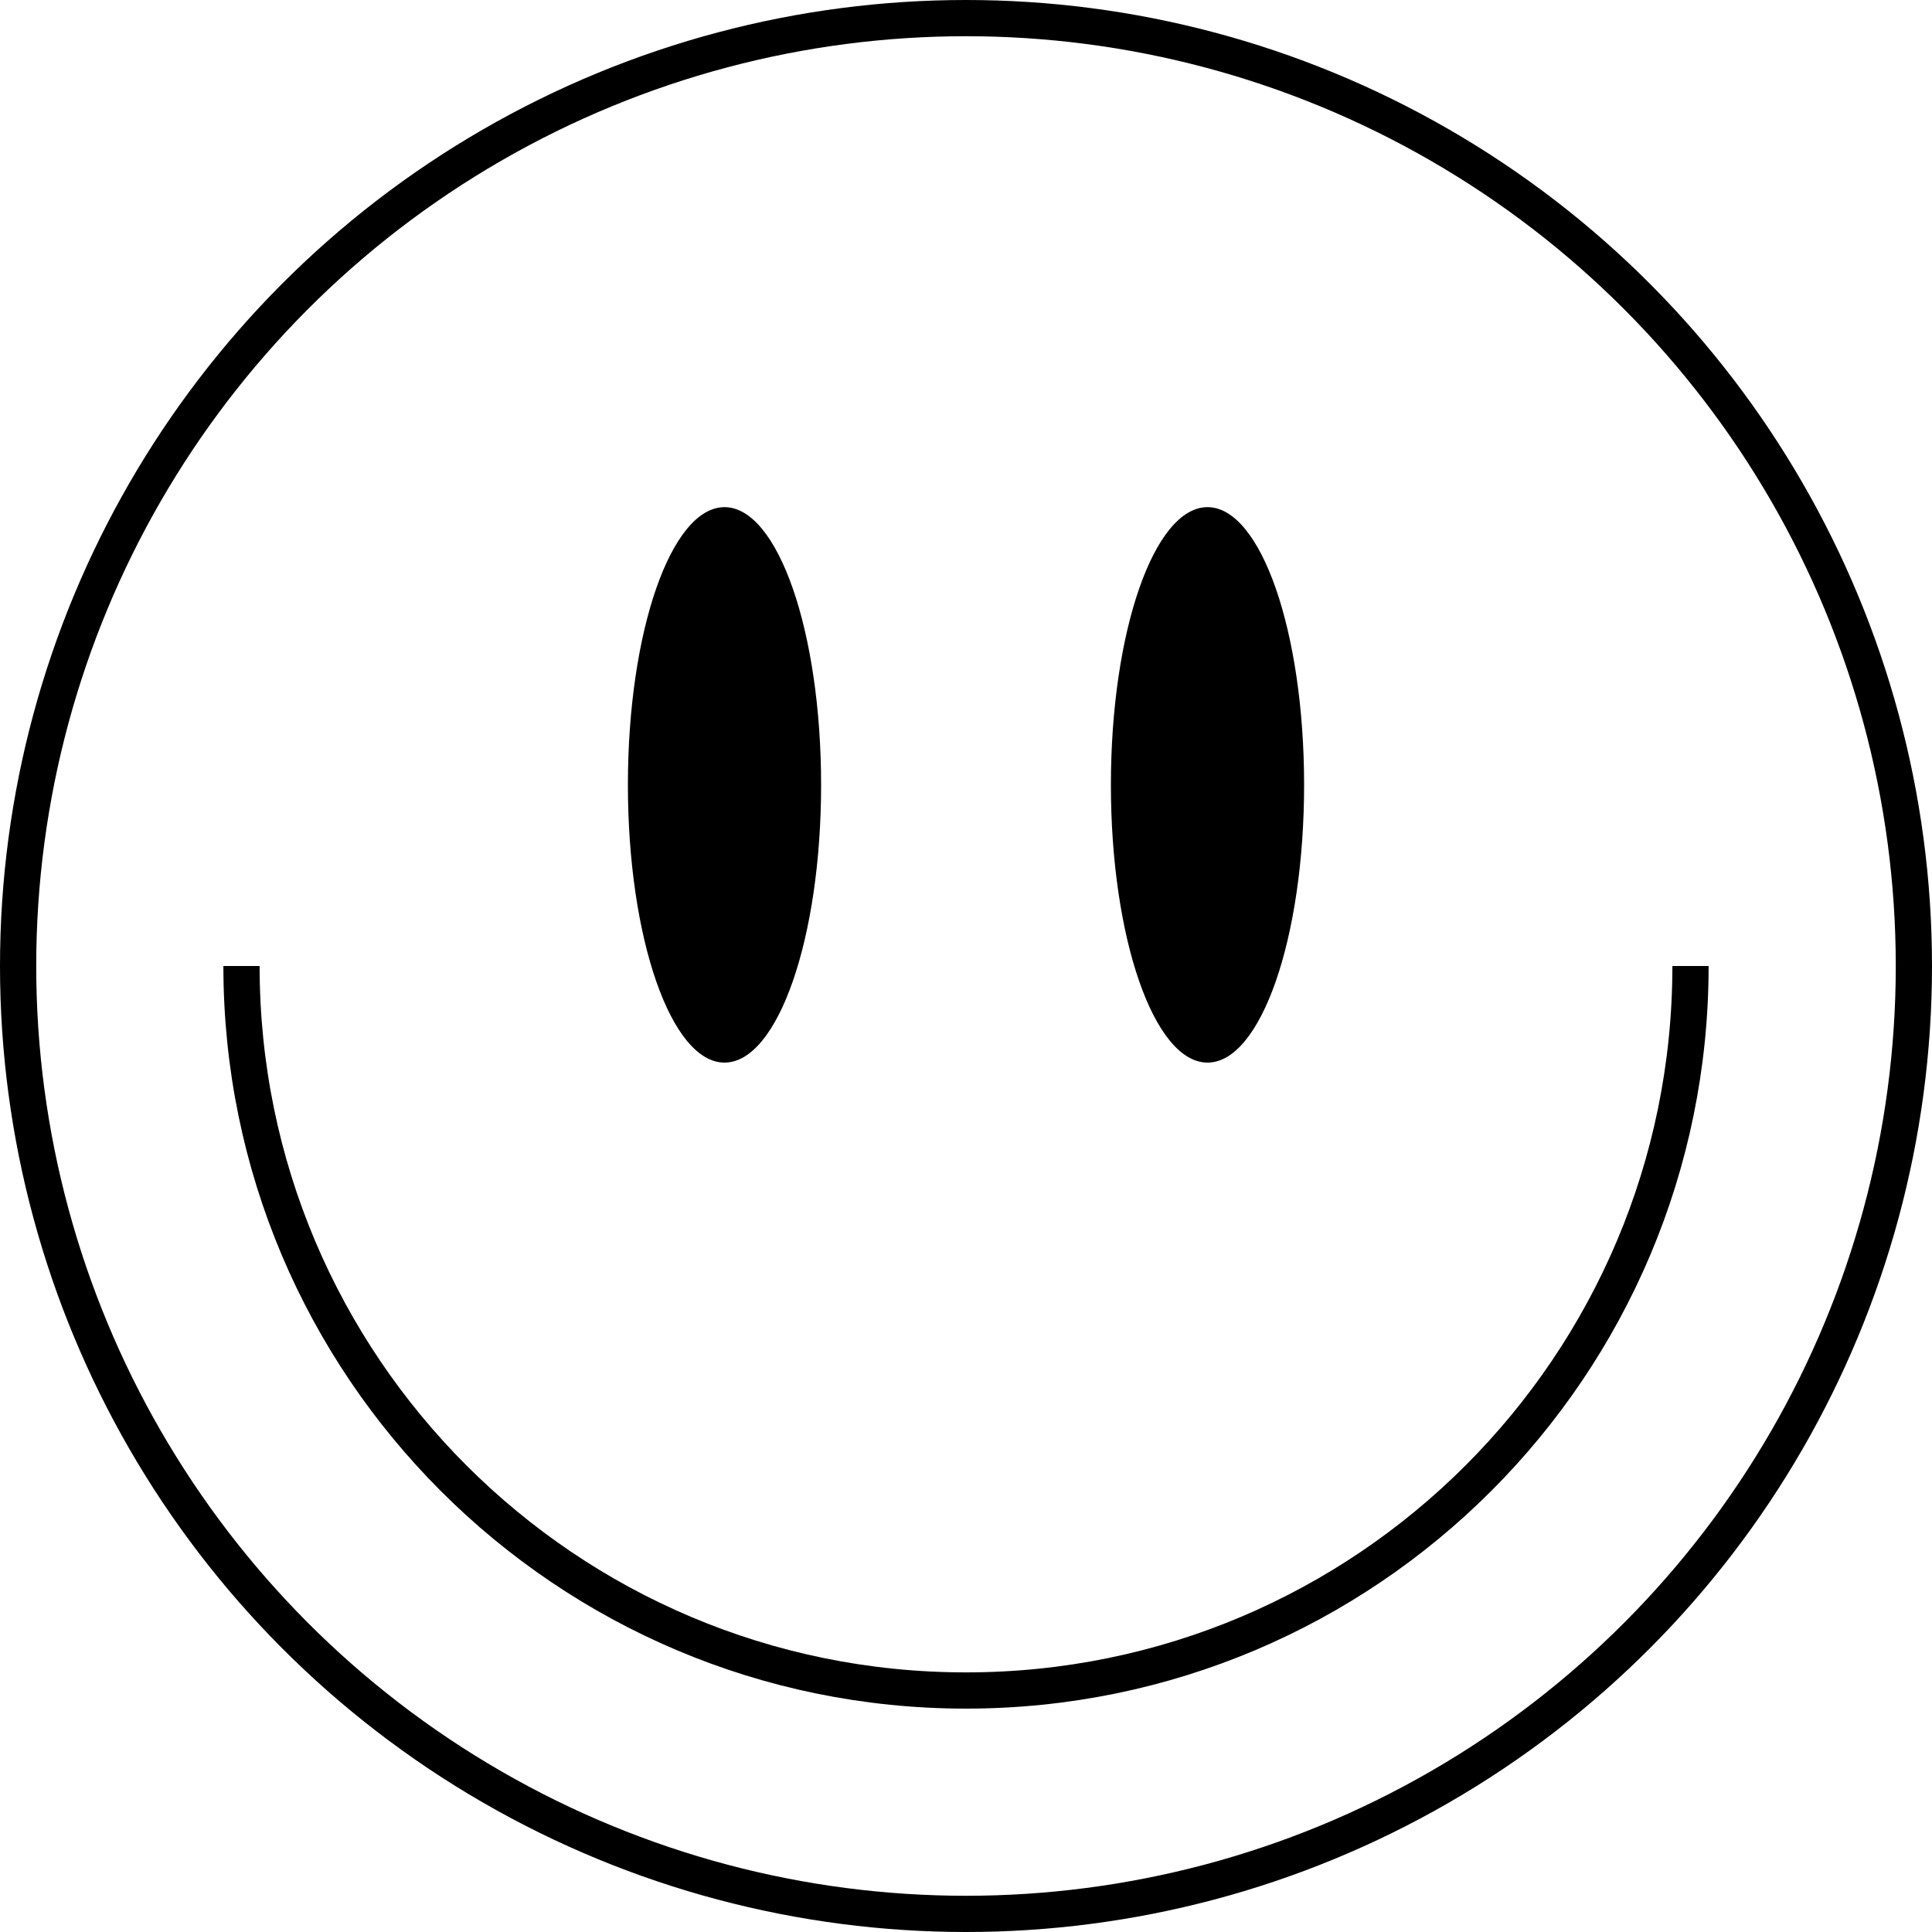 <svg fill="none" height="160" viewBox="0 0 160 160" width="160" xmlns="http://www.w3.org/2000/svg"><circle cx="80" cy="80" r="78.5" stroke="#000" stroke-width="3"/><path d="m140 80c0 33.137-26.863 60-60 60-33.137 0-60-26.863-60-60" stroke="#000" stroke-width="3"/><g fill="#000"><ellipse cx="60" cy="65" rx="8" ry="23"/><ellipse cx="100" cy="65" rx="8" ry="23"/></g></svg>